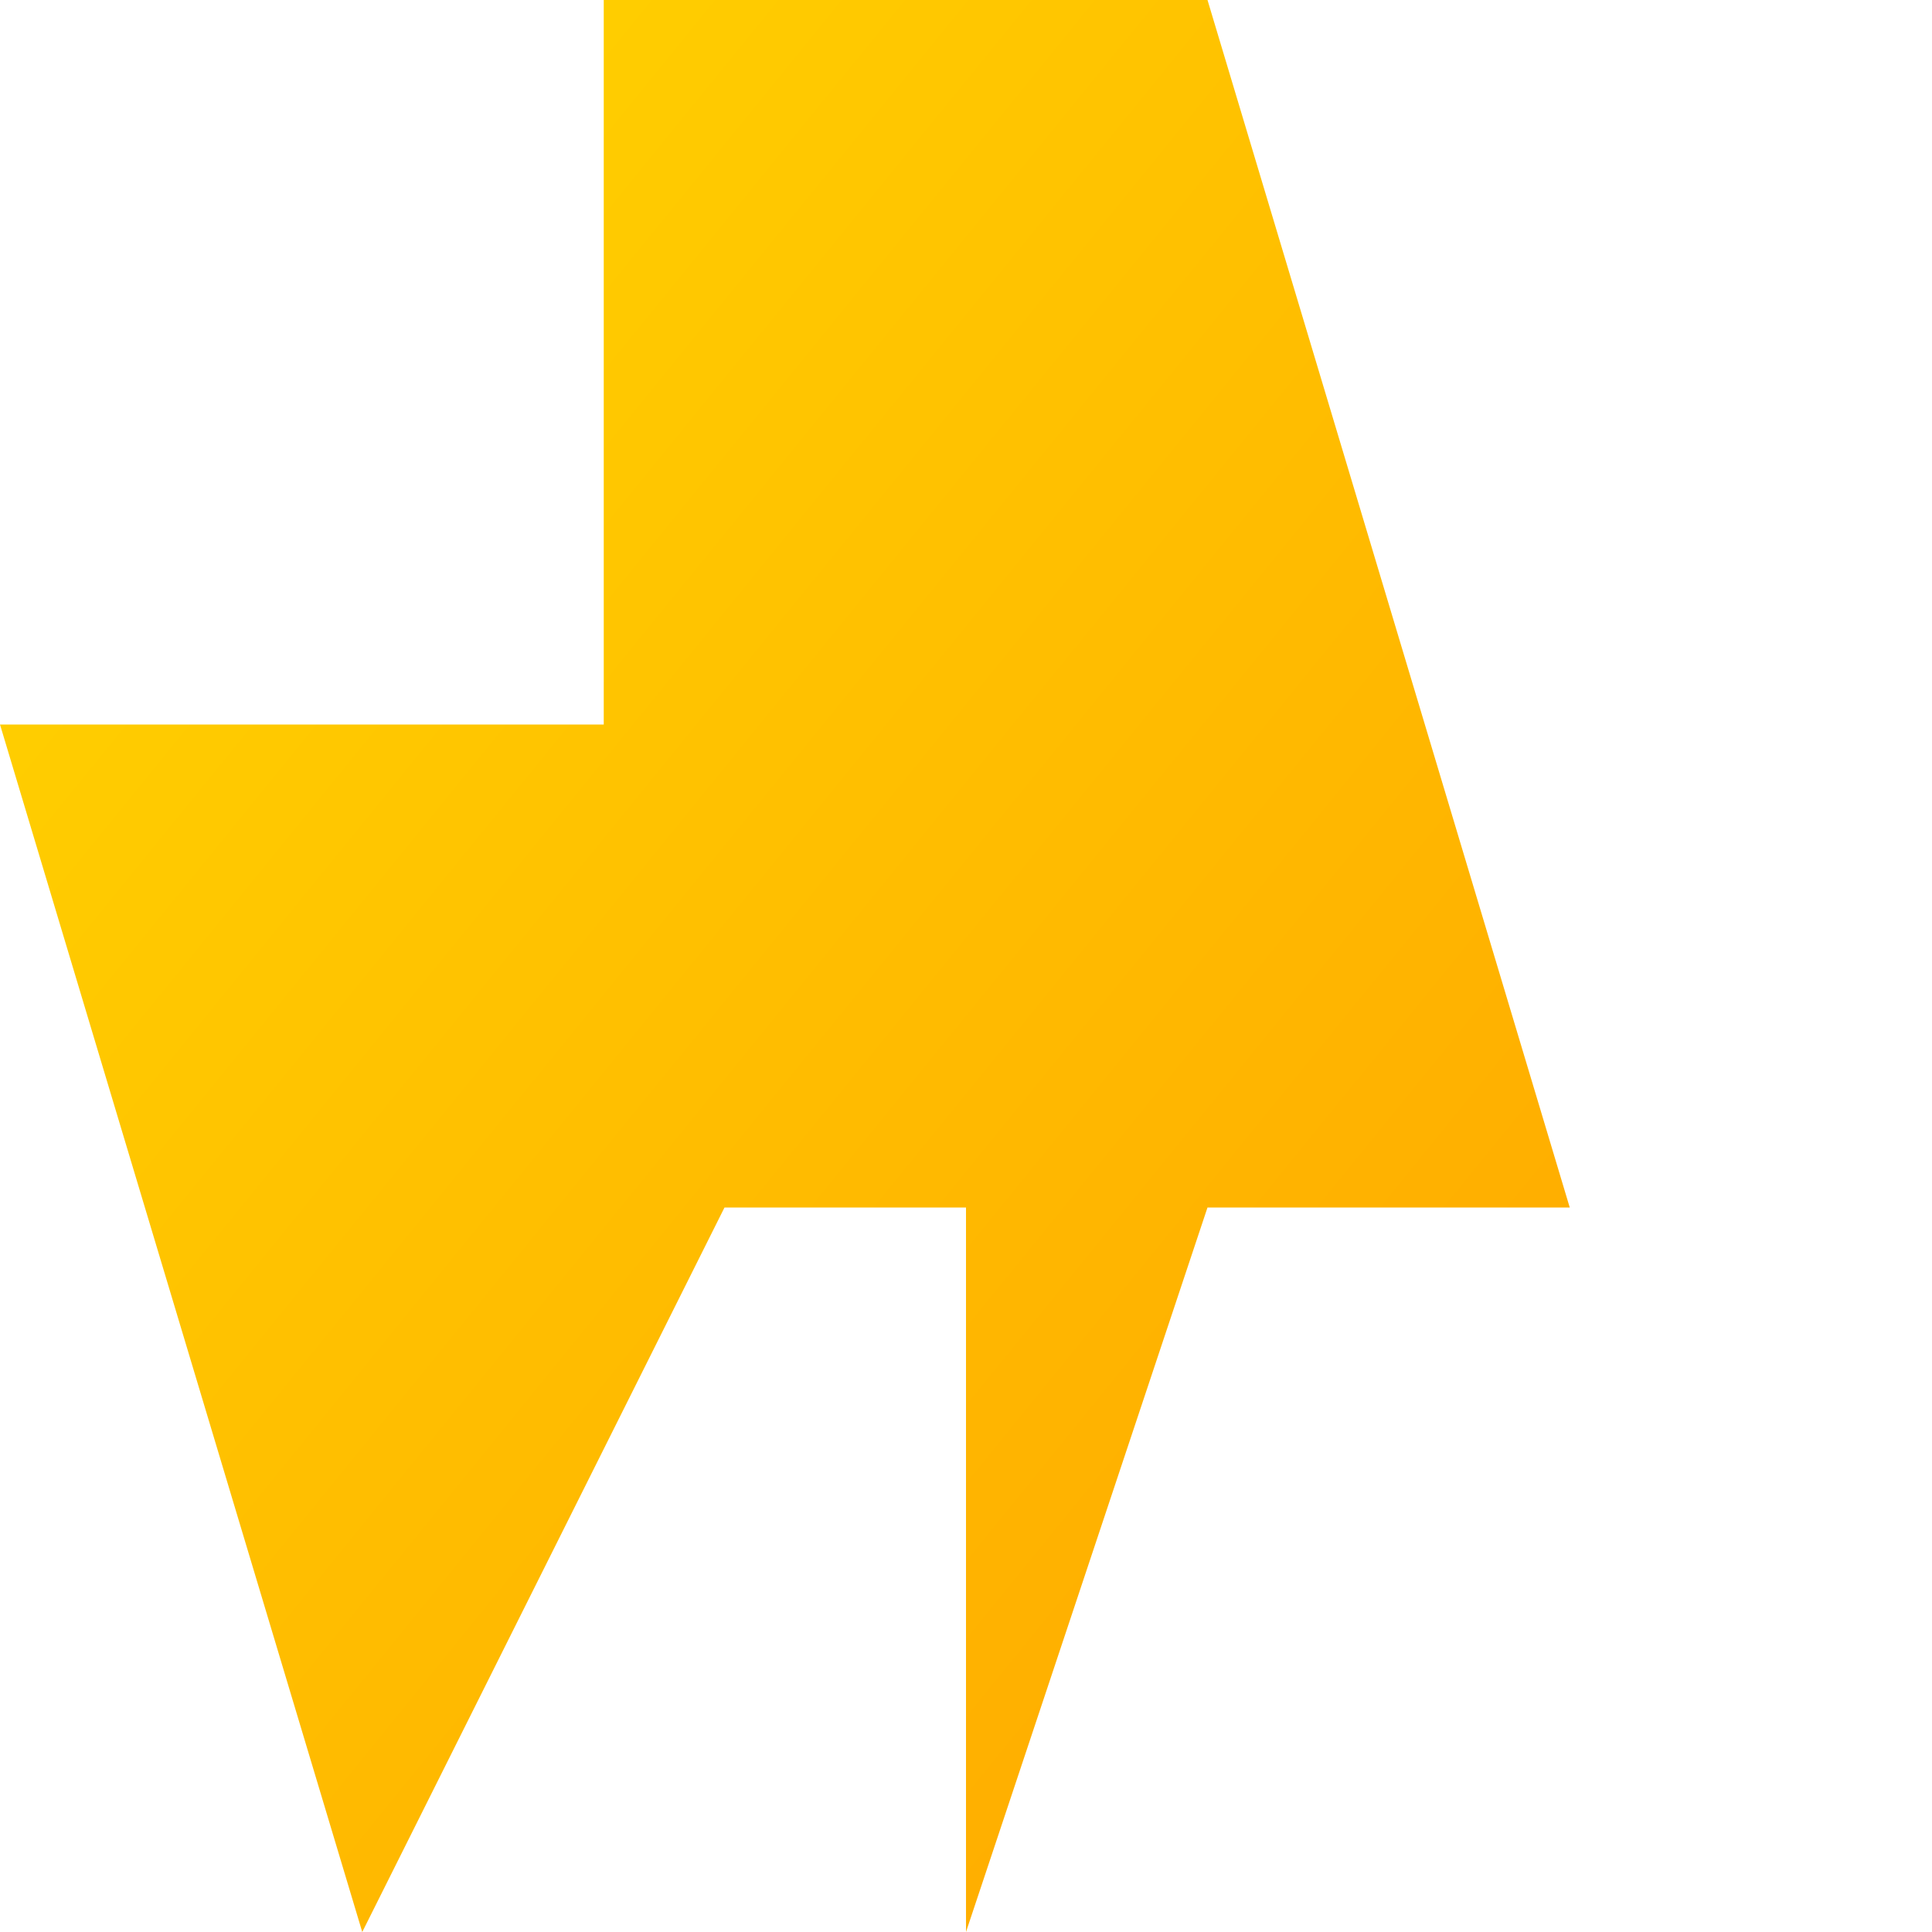 <svg xmlns="http://www.w3.org/2000/svg" viewBox="0 0 32 32" width="32" height="32">
  <defs>
    <linearGradient id="grad1" x1="0%" y1="0%" x2="100%" y2="100%">
      <stop offset="0%" style="stop-color:#FFD700;stop-opacity:1" />
      <stop offset="100%" style="stop-color:#FFA500;stop-opacity:1" />
    </linearGradient>
  </defs>
  <path d="M10 0 L10 12 L0 12 L6 32 L12 20 L20 20 L16 32 L16 20 L26 20 L20 0 Z" fill="url(#grad1)"/>
</svg>